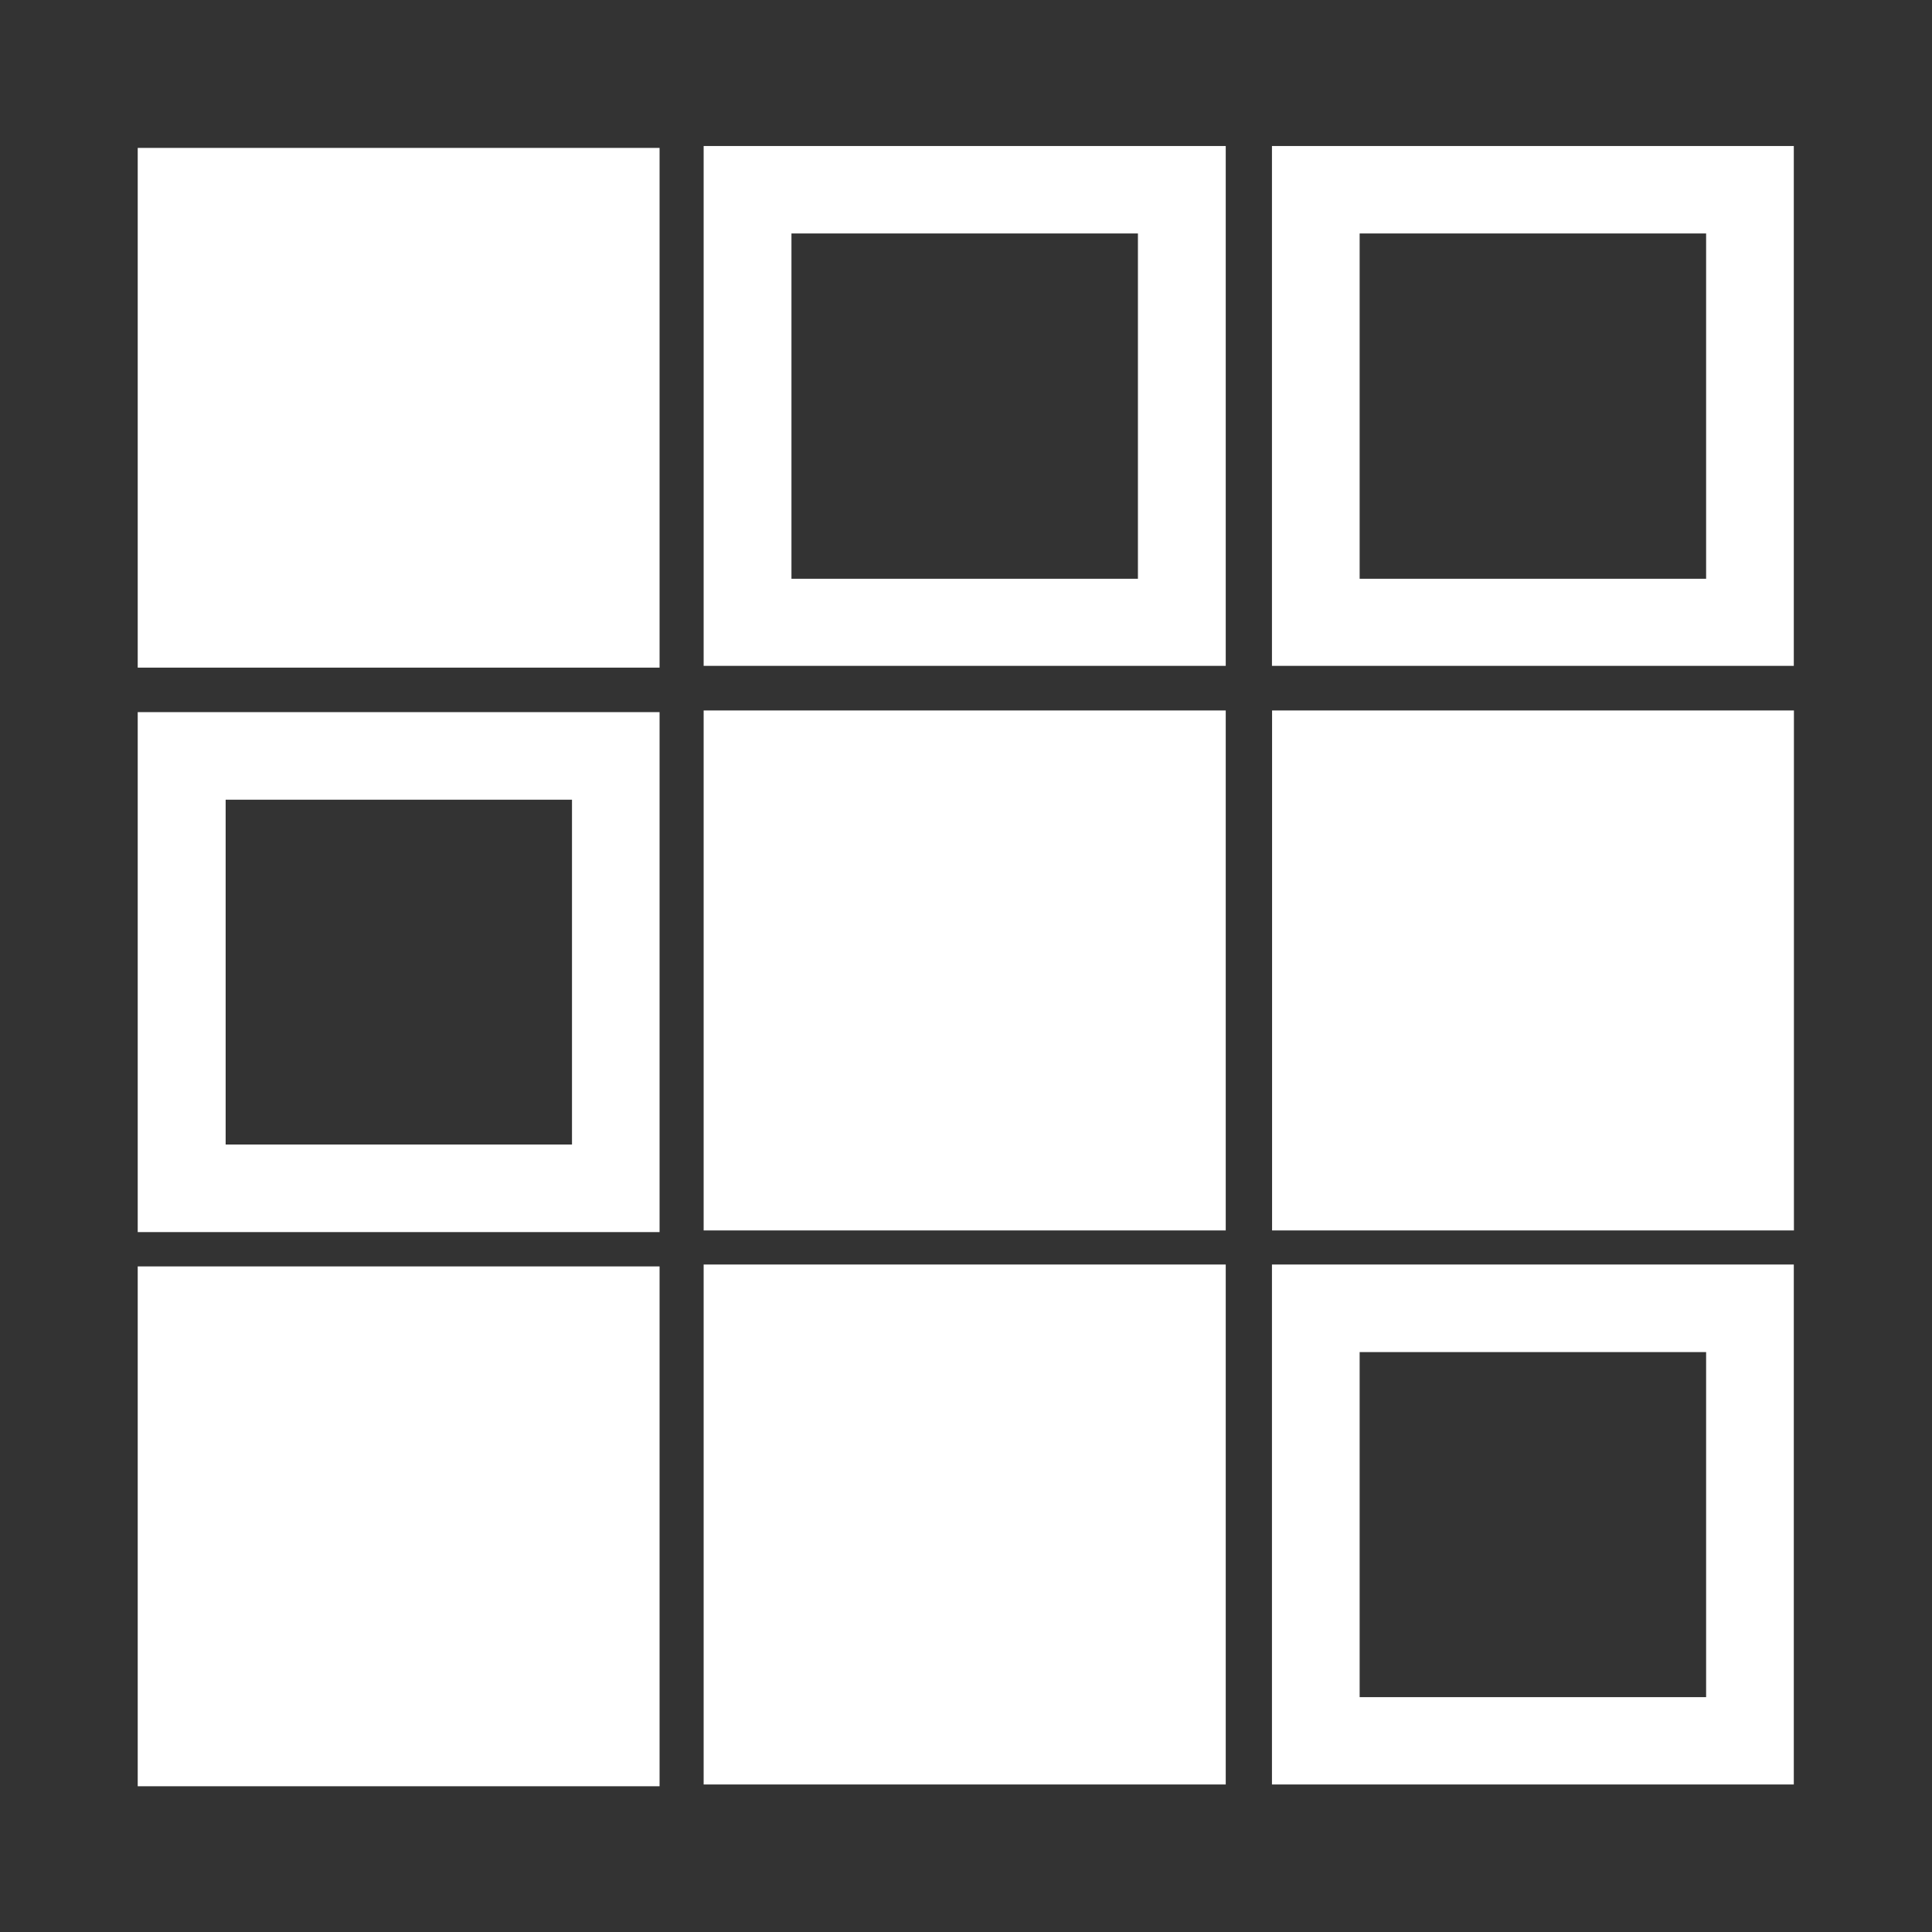<?xml version="1.0" encoding="UTF-8" standalone="no"?>
<!DOCTYPE svg PUBLIC "-//W3C//DTD SVG 1.1//EN" "http://www.w3.org/Graphics/SVG/1.1/DTD/svg11.dtd">
<svg width="100%" height="100%" viewBox="0 0 16 16" version="1.1" xmlns="http://www.w3.org/2000/svg" xmlns:xlink="http://www.w3.org/1999/xlink" xml:space="preserve" xmlns:serif="http://www.serif.com/" style="fill-rule:evenodd;clip-rule:evenodd;stroke-linejoin:round;stroke-miterlimit:2;">
    <rect x="0" y="0" width="16" height="16" fill="#333333" stroke="none"/>
    <g transform="matrix(0.984,0,0,0.98,-0.365,0.681)">
        <path d="M1.53,0.555L5.922,0.555L5.922,4.947L1.53,4.947L1.53,0.555ZM9.948,1.278L9.948,4.196L7.032,4.196L7.032,1.278L9.948,1.278M10.687,0.539L6.293,0.539L6.293,4.932L10.687,4.932L10.687,0.539ZM14.73,1.278L14.73,4.196L11.814,4.196L11.814,1.278L14.73,1.278M15.468,0.539L11.076,0.539L11.076,4.932L15.468,4.932L15.468,0.539ZM5.185,6.063L5.185,8.977L2.27,8.977L2.27,6.063L5.185,6.063M5.922,5.323L1.53,5.323L1.53,9.717L5.922,9.717L5.922,5.323ZM6.293,5.309L10.687,5.309L10.687,9.703L6.293,9.703L6.293,5.309ZM11.077,5.309L15.469,5.309L15.469,9.703L11.077,9.703L11.077,5.309ZM1.53,10.007L5.922,10.007L5.922,14.4L1.53,14.4L1.53,10.007ZM6.293,9.991L10.687,9.991L10.687,14.385L6.293,14.385L6.293,9.991ZM14.73,10.731L14.73,13.647L11.814,13.647L11.814,10.731L14.73,10.731M15.468,9.991L11.076,9.991L11.076,14.385L15.468,14.385L15.468,9.991Z" style="fill:#ffffff;fill-rule:nonzero;"/>
    </g>
</svg>
